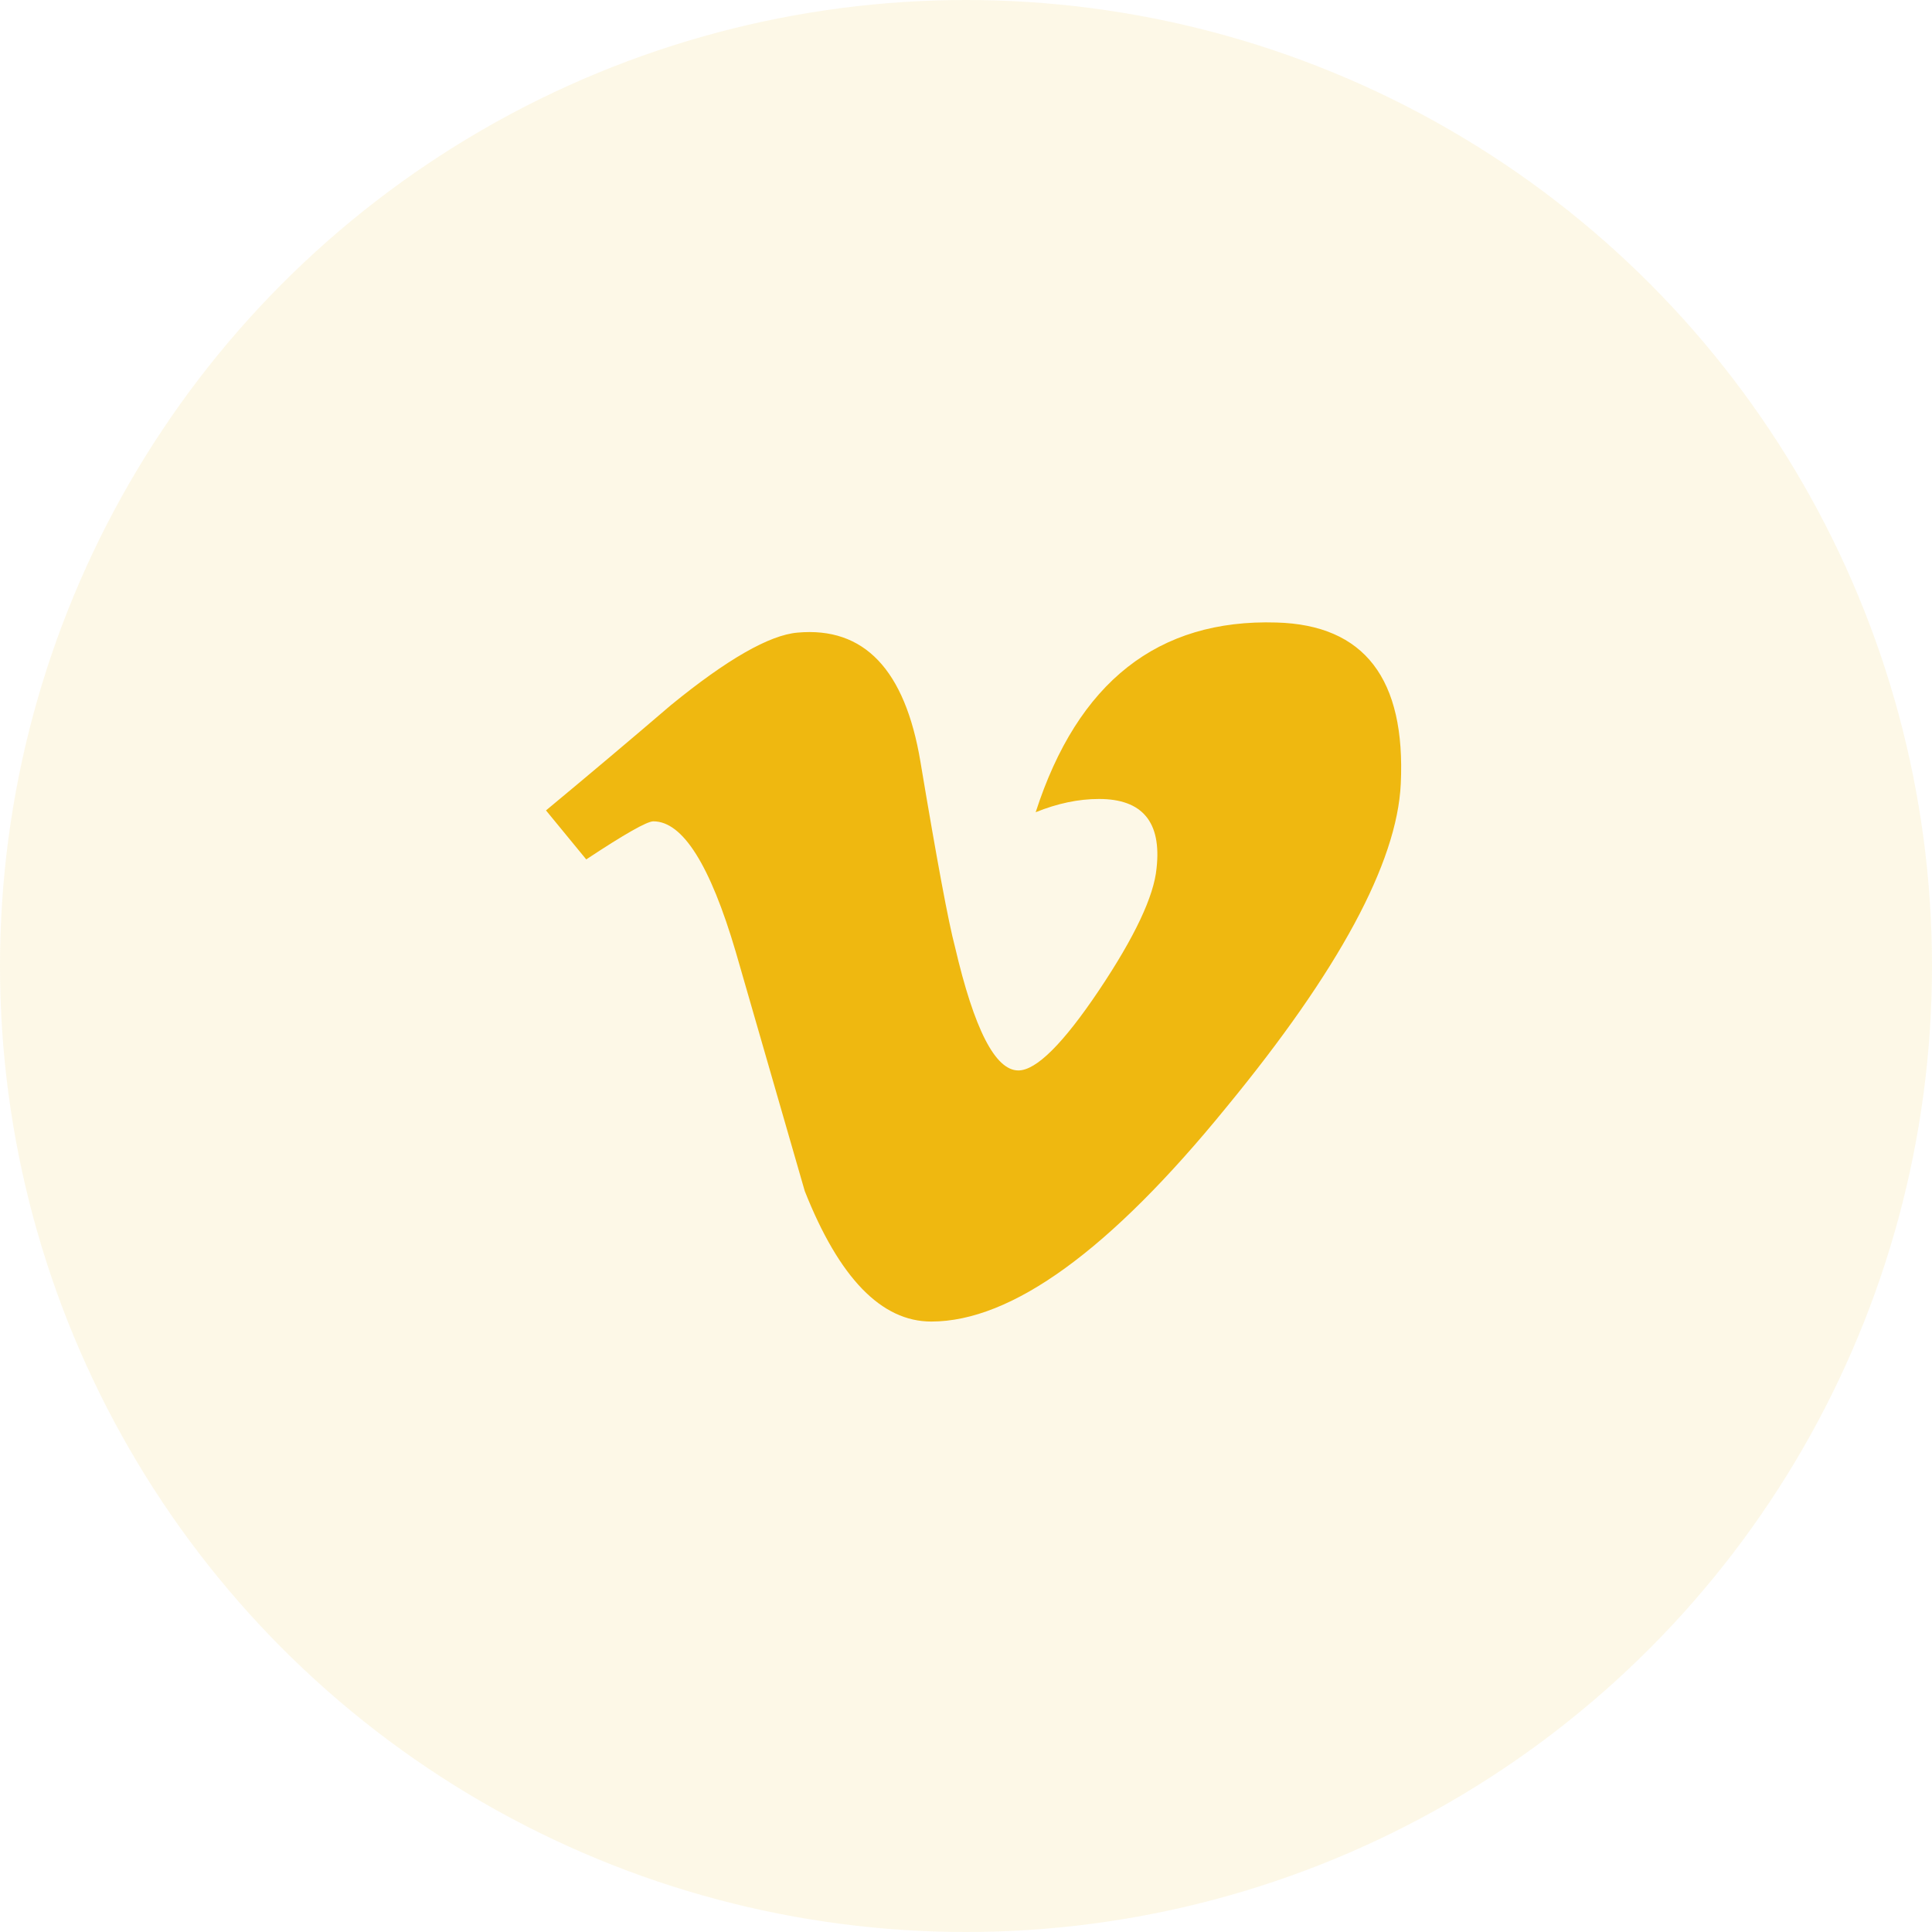 <svg width="66" height="66" viewBox="0 0 66 66" fill="none" xmlns="http://www.w3.org/2000/svg">
<circle cx="33" cy="33" r="33" fill="#EFB810" fill-opacity="0.1"/>
<path d="M47.852 26.787C47.722 29.475 45.736 33.155 41.894 37.827C37.922 42.707 34.562 45.146 31.813 45.146C30.11 45.146 28.669 43.661 27.492 40.689C26.706 37.964 25.92 35.24 25.134 32.516C24.259 29.546 23.322 28.058 22.32 28.058C22.101 28.058 21.336 28.493 20.027 29.359L18.652 27.685C20.094 26.488 21.517 25.29 22.916 24.091C24.839 22.521 26.282 21.695 27.244 21.611C29.518 21.405 30.917 22.874 31.443 26.019C32.01 29.411 32.403 31.522 32.624 32.348C33.279 35.162 34 36.568 34.788 36.568C35.399 36.568 36.318 35.655 37.543 33.83C38.766 32.003 39.421 30.614 39.51 29.66C39.684 28.084 39.028 27.294 37.543 27.294C36.843 27.294 36.122 27.446 35.38 27.747C36.816 23.301 39.559 21.142 43.608 21.266C46.61 21.349 48.025 23.189 47.852 26.787Z" fill="#EFB810"/>
</svg>
